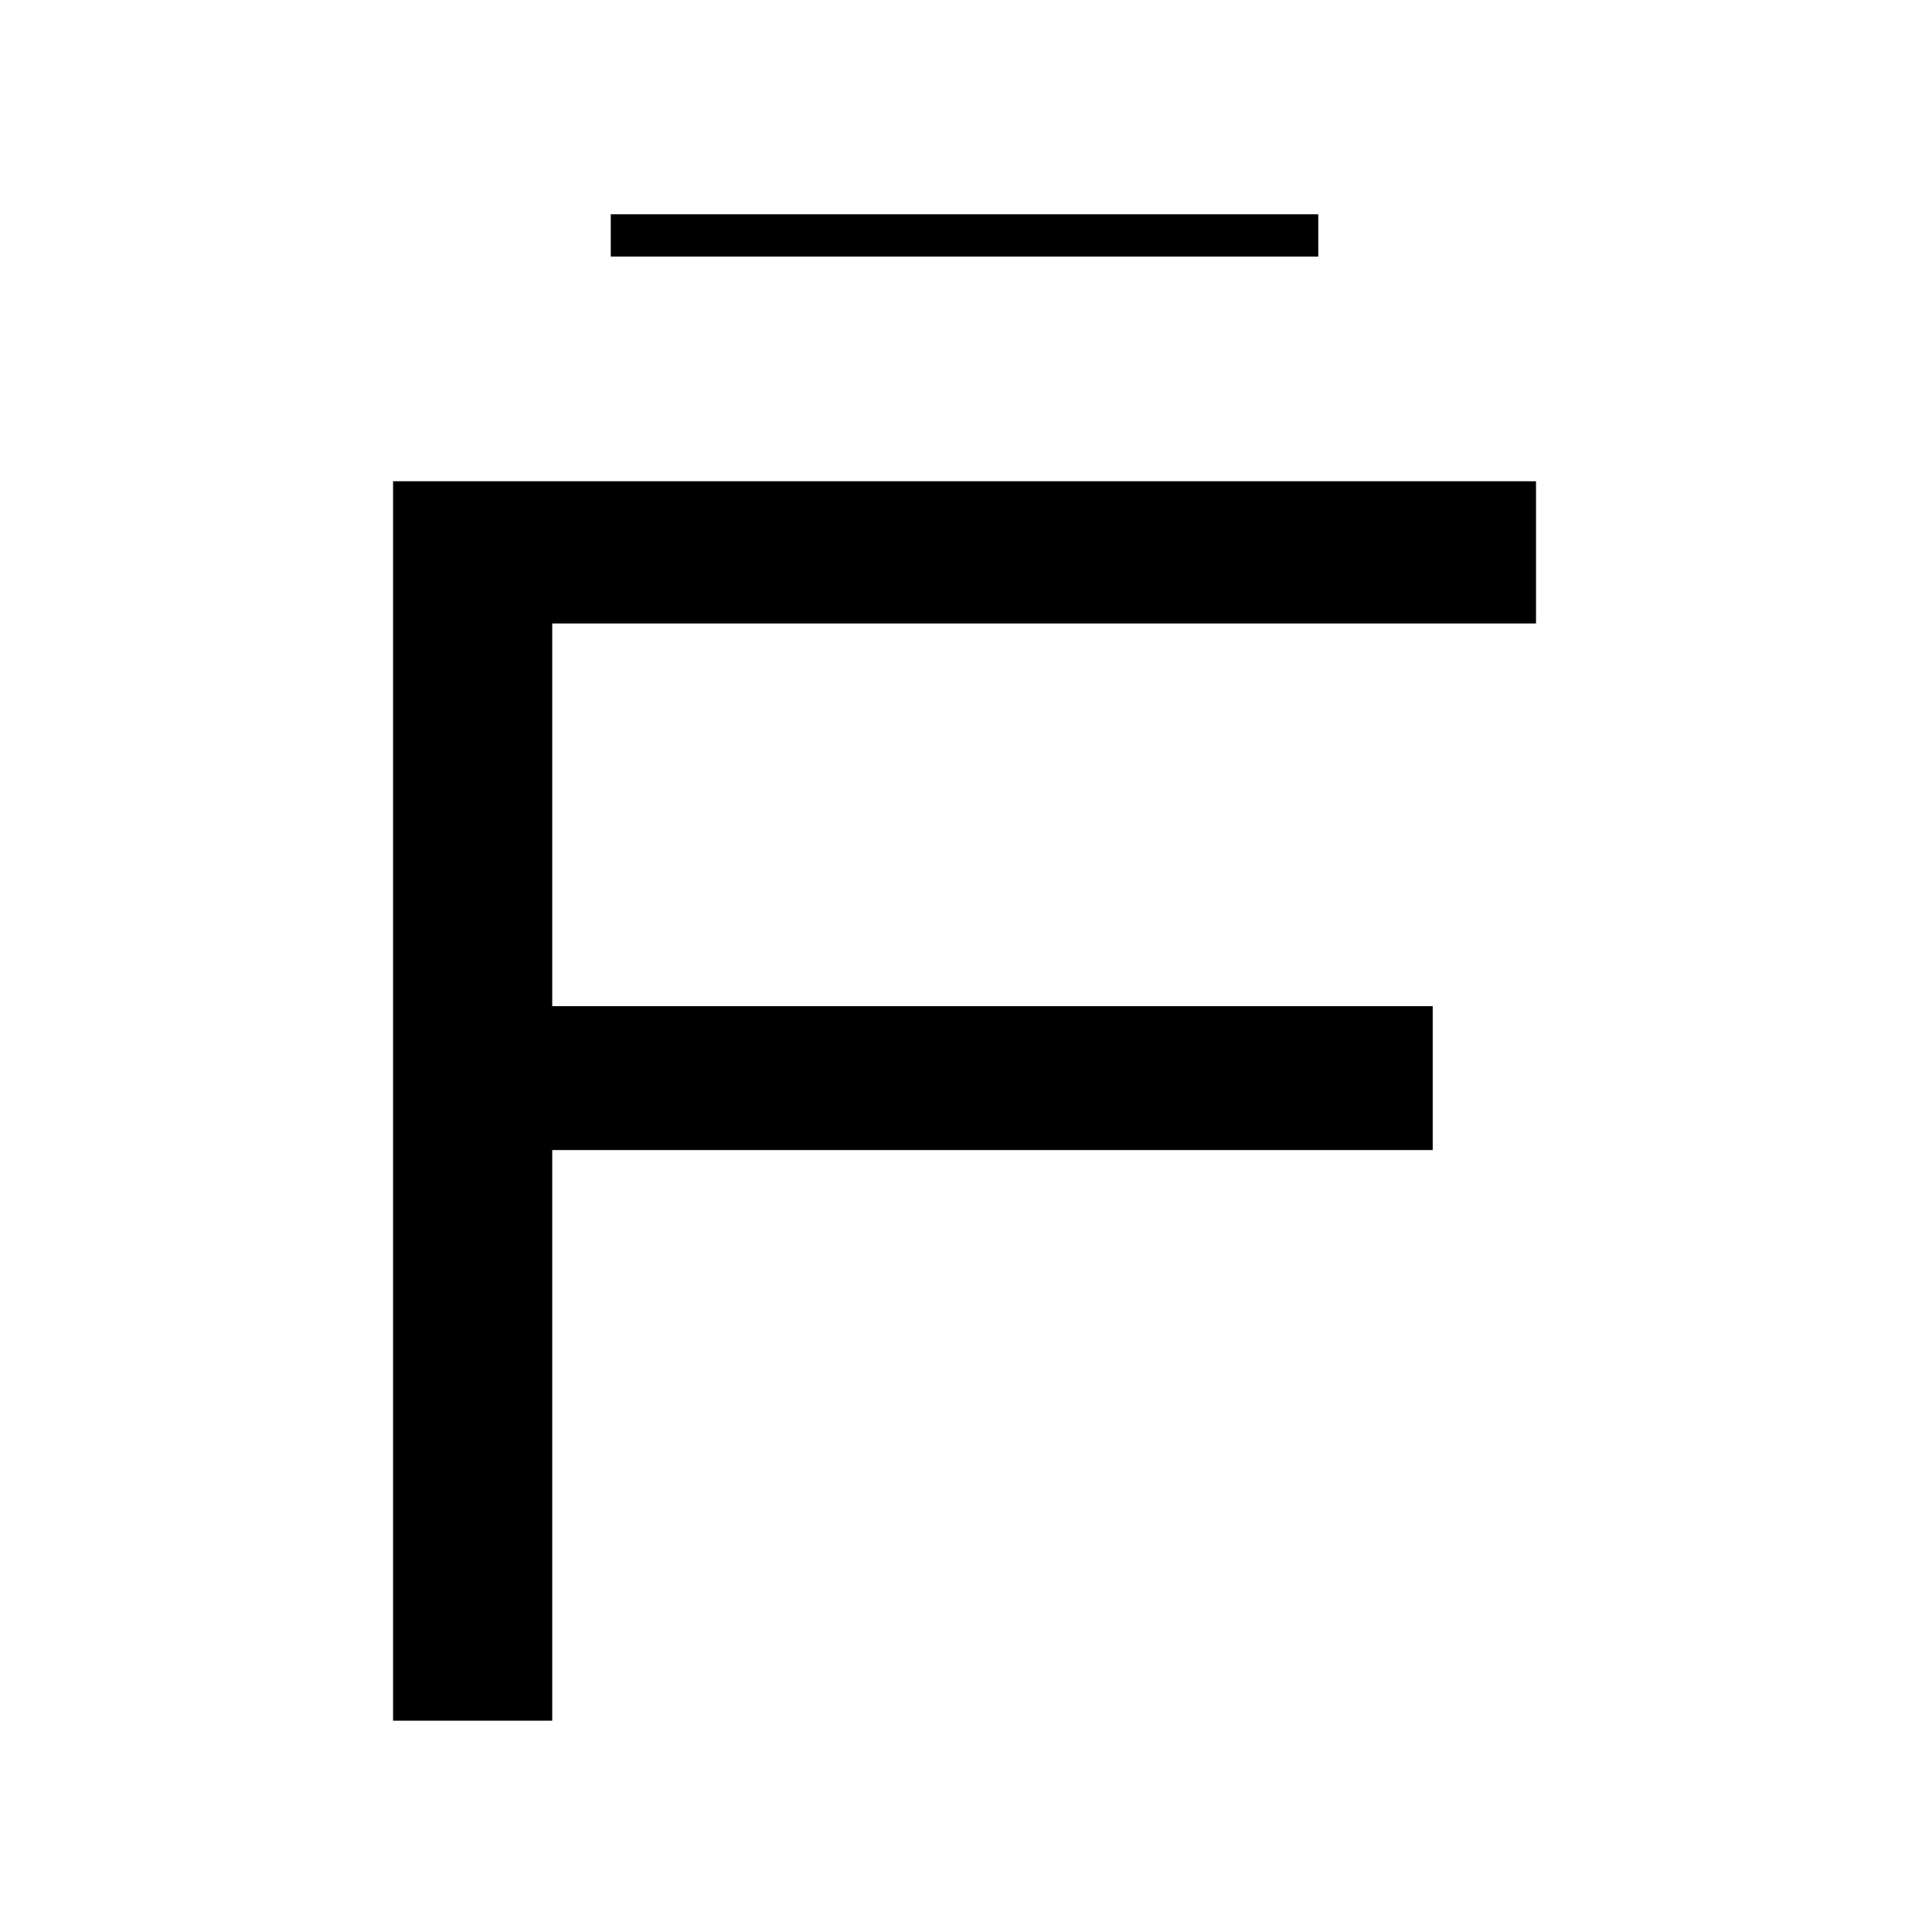 <?xml version="1.0" encoding="UTF-8"?>
<svg data-bbox="121.11 66.02 352.16 464.15" viewBox="0 0 595.28 595.28" xmlns="http://www.w3.org/2000/svg" data-type="shape">
    <g>
        <path d="M121.11 530.17h49.04V354.35h271.29v-44.34H170.15V192.1h303.12v-43.82H121.11v381.89z"/>
        <path d="M406.18 66.02v13.04H188.19V66.02h217.99z"/>
    </g>
</svg>
